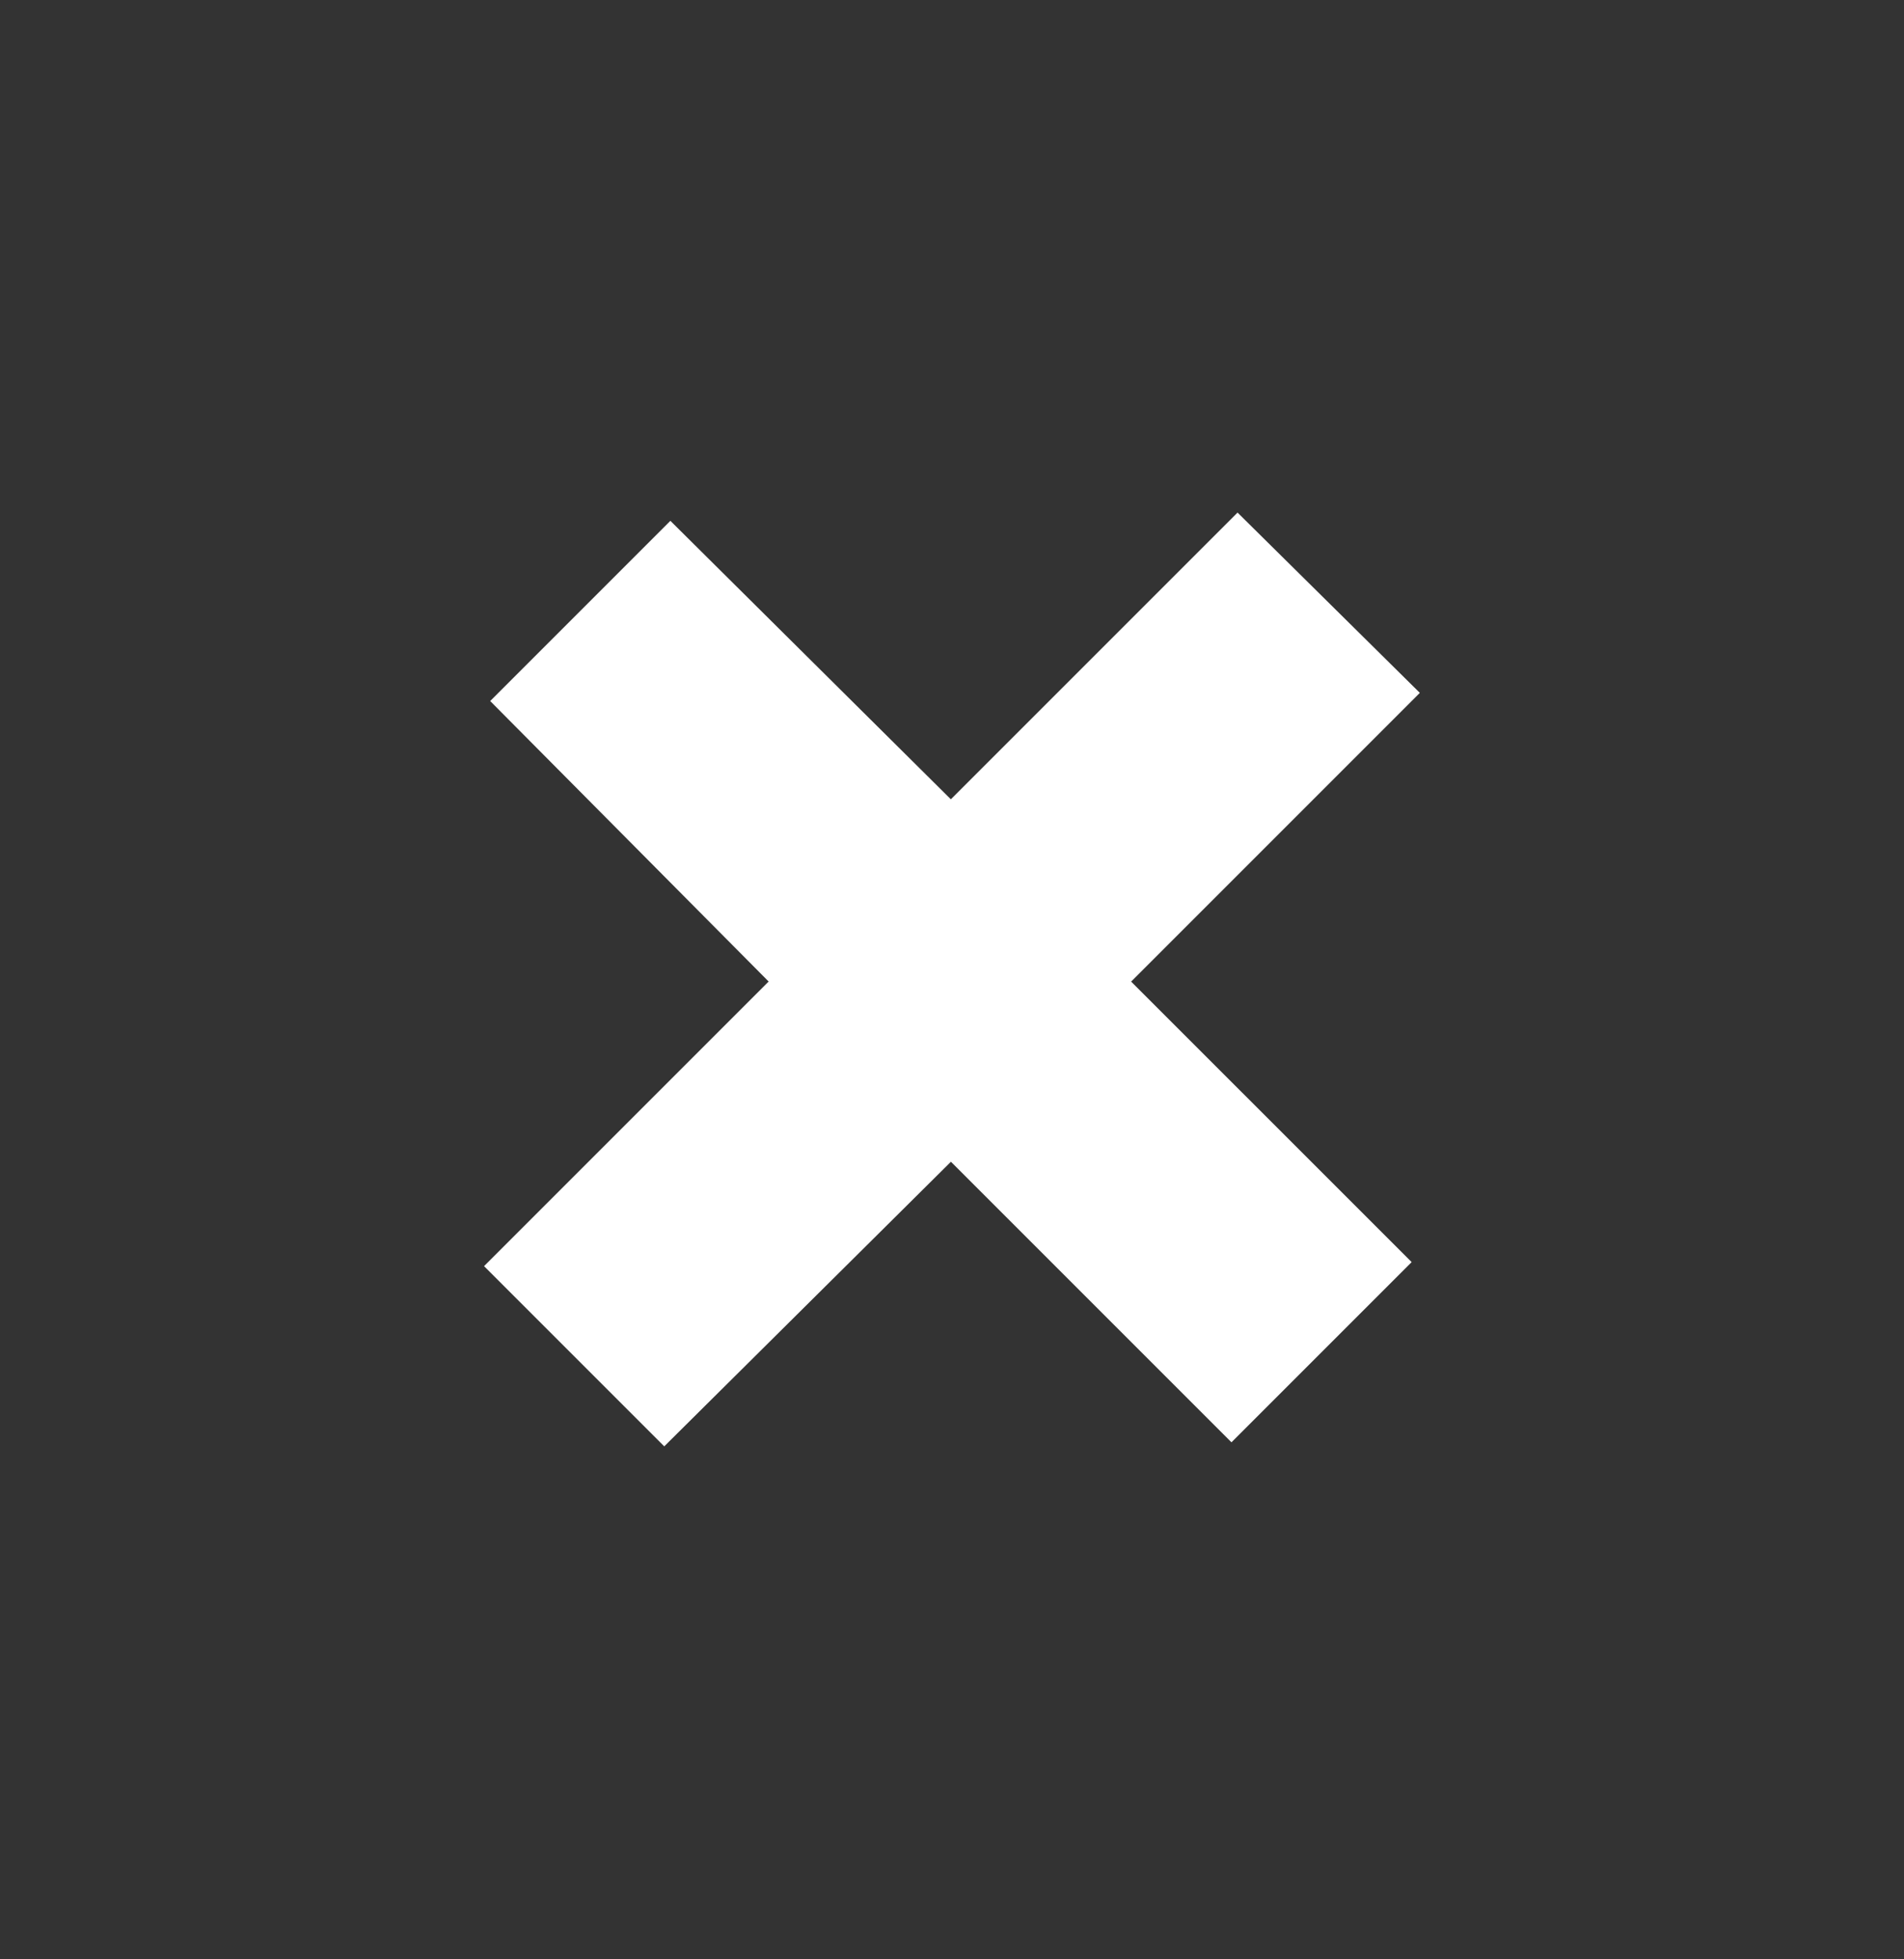 <?xml version="1.0" encoding="UTF-8"?>
<svg id="Calque_1" data-name="Calque 1" xmlns="http://www.w3.org/2000/svg" viewBox="0 0 319.32 328.53">
  <rect x="0" y="0" width="319.32" height="328.53" fill="#333333" stroke="none"/>
  <defs>
    <style>
      .cls-1 {
        fill: #fff;
        stroke-width: 0px;
      }
    </style>
  </defs>
  <path class="cls-1" d="m207.56,85.97l30.56,30.22-48.42,48.42,47.05,47.04-30.22,30.22-47.05-47.05-48.08,47.73-30.22-30.22,47.73-47.73-46.7-47.04,30.22-30.22,47.04,46.7,48.08-48.08Z"/>
</svg>